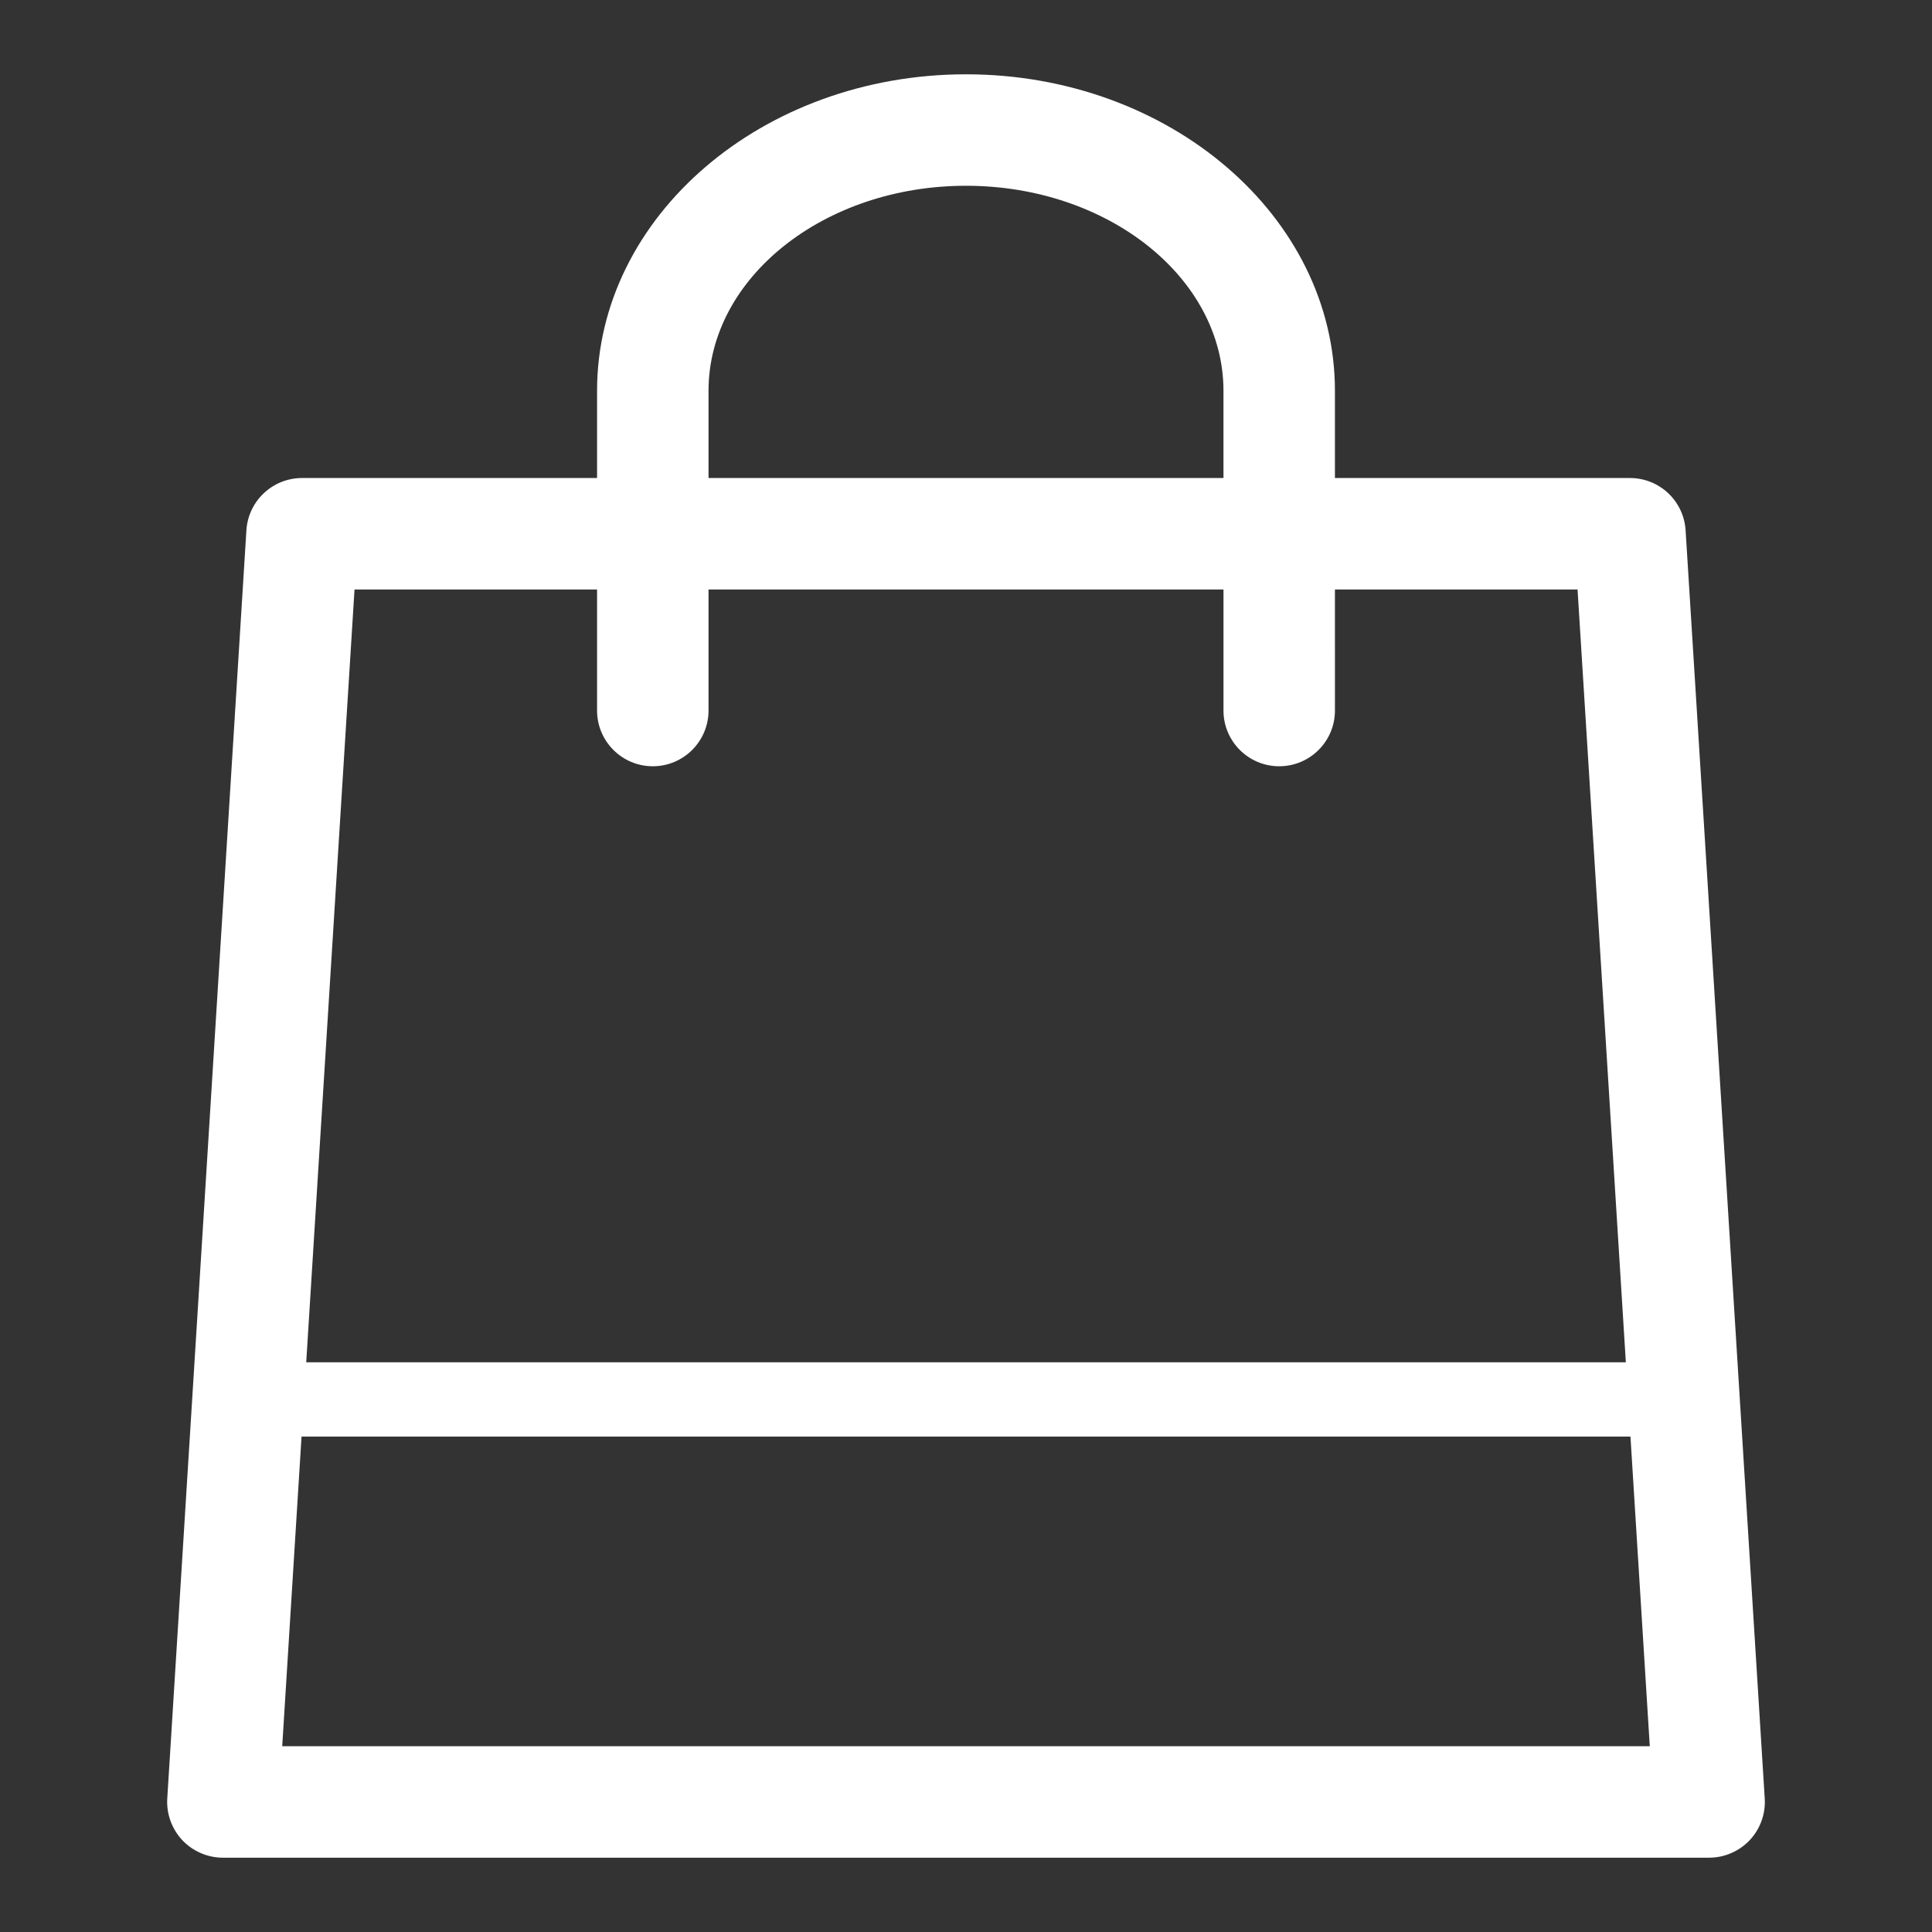 <?xml version="1.0" ?><!DOCTYPE svg  PUBLIC '-//W3C//DTD SVG 1.1//EN'  'http://www.w3.org/Graphics/SVG/1.1/DTD/svg11.dtd'><svg enable-background="new 0 0 26 26" id="Слой_1" version="1.1" viewBox="0 0 26 26" xml:space="preserve" xmlns="http://www.w3.org/2000/svg" xmlns:xlink="http://www.w3.org/1999/xlink"><rect x="0" y="0" width="26" height="26" fill="#333333" stroke="none"/><path d="M22.684,7.136c-0.025-0.396-0.353-0.703-0.749-0.703h-3.97V5.26  C17.965,2.911,15.737,1,13,1S8.035,2.911,8.035,5.26v1.173H4.065  c-0.396,0-0.724,0.308-0.749,0.703L2.251,24.203  c-0.013,0.207,0.061,0.409,0.202,0.561C2.595,24.914,2.793,25,3,25h20  c0.207,0,0.405-0.086,0.547-0.236c0.142-0.151,0.215-0.354,0.202-0.561  L22.684,7.136z M9.535,5.26C9.535,3.738,11.09,2.5,13,2.5s3.465,1.238,3.465,2.76  v1.173H9.535V5.26z M8.035,7.933v1.629c0,0.414,0.336,0.75,0.75,0.75s0.75-0.336,0.75-0.75  V7.933h6.93v1.629c0,0.414,0.336,0.75,0.75,0.75s0.75-0.336,0.75-0.75V7.933h3.265  l0.65,10.4H4.121L4.771,7.933H8.035z M3.798,23.5l0.26-4.167h17.884L22.202,23.5  H3.798z" fill="#ffffff"/></svg>

